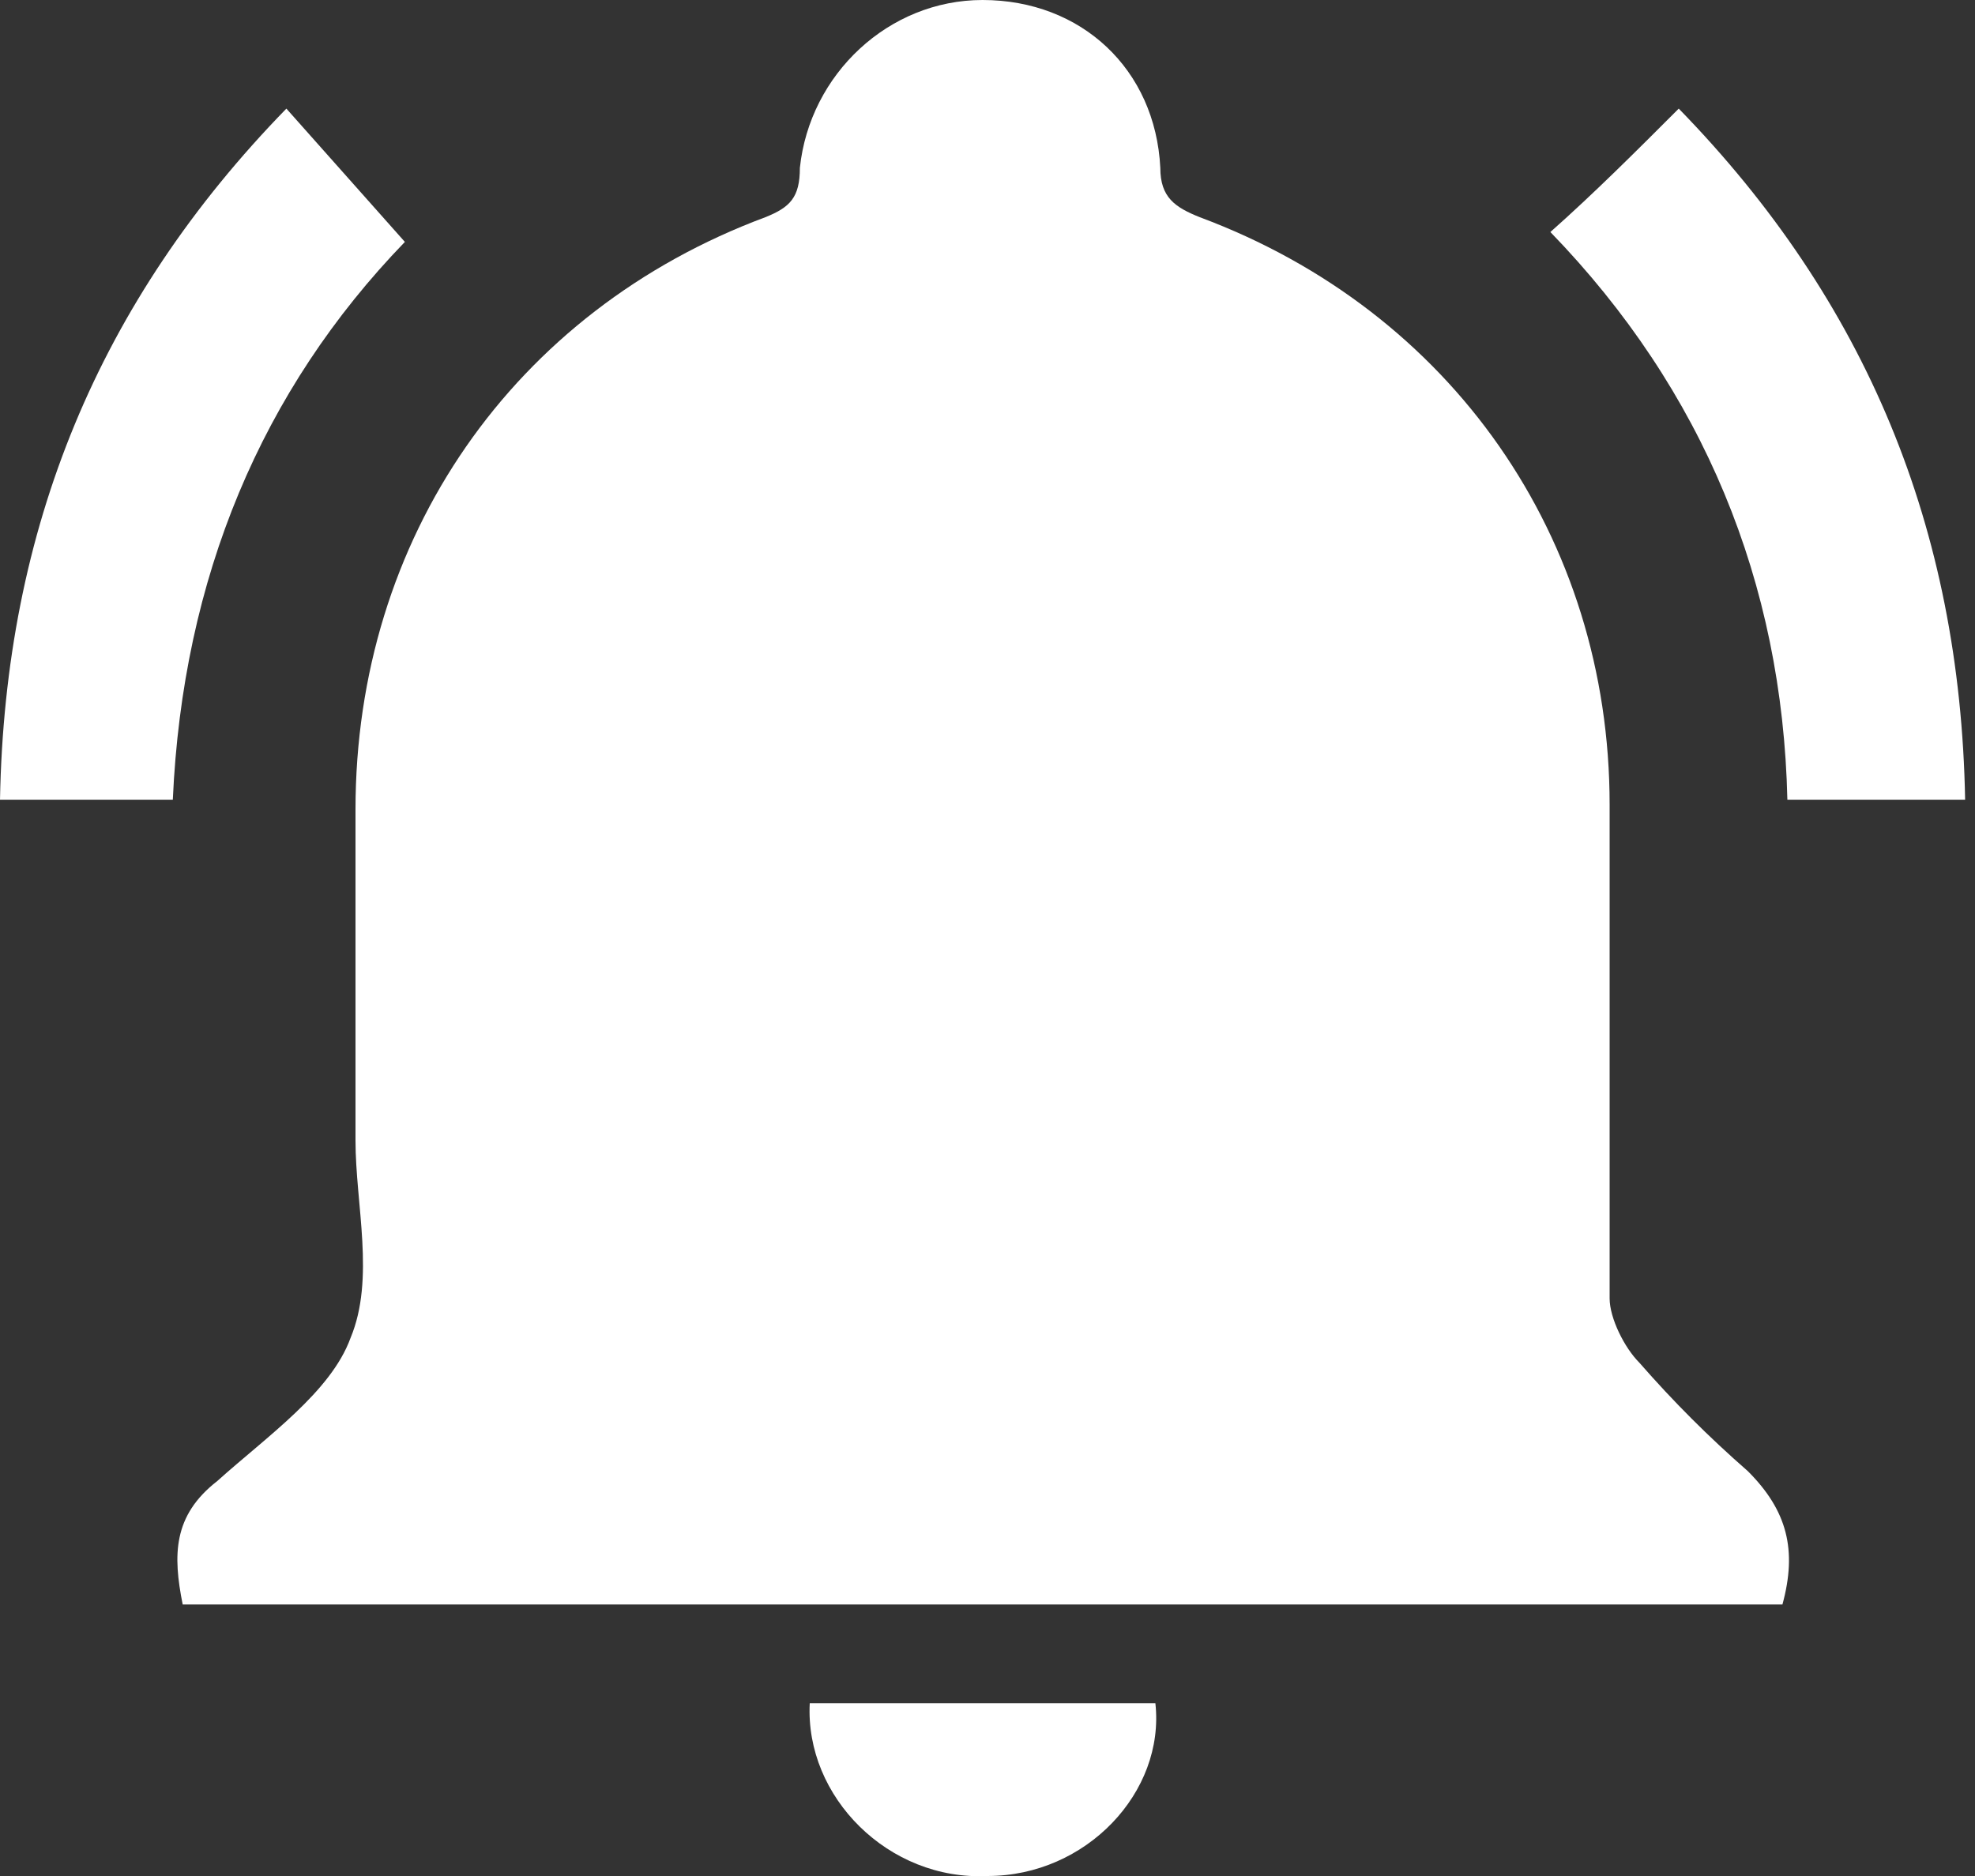 <?xml version="1.0" encoding="UTF-8"?> <!-- Generator: Adobe Illustrator 25.2.3, SVG Export Plug-In . SVG Version: 6.00 Build 0) --> <svg xmlns="http://www.w3.org/2000/svg" xmlns:xlink="http://www.w3.org/1999/xlink" version="1.1" id="Capa_1" x="0px" y="0px" viewBox="0 0 40 38" style="enable-background:new 0 0 40 38;" xml:space="preserve"><rect x="0" y="0" width="40" height="38" fill="#333333" stroke="none"/> <style type="text/css"> .st0{fill:#FFFFFF;} </style> <g> <path class="st0" d="M36.1,32.5c-10.8,0-21.6,0-32.4,0c-0.2-1-0.2-1.8,0.7-2.5c1-0.9,2.3-1.8,2.7-2.9c0.5-1.2,0.1-2.7,0.1-4 c0-2.2,0-4.4,0-6.7c0-5.5,3.2-10.1,8.3-12c0.5-0.2,0.7-0.4,0.7-1C16.4,1.5,18,0,19.9,0c2,0,3.5,1.4,3.6,3.4c0,0.6,0.3,0.8,0.8,1 c5.1,1.9,8.3,6.5,8.3,11.9c0,3.3,0,6.7,0,10c0,0.4,0.3,1,0.6,1.3c0.7,0.8,1.4,1.5,2.2,2.2C36.2,30.6,36.4,31.4,36.1,32.5z"></path> <path class="st0" d="M0,16.2C0.1,10.7,2,6.1,5.8,2.2C6.6,3.1,7.4,4,8.2,4.9c-2.9,3-4.5,6.8-4.7,11.3C2.4,16.2,1.2,16.2,0,16.2z"></path> <path class="st0" d="M39.8,16.2c-1.2,0-2.3,0-3.6,0c-0.1-4.4-1.7-8.3-4.8-11.5c0.9-0.8,1.7-1.6,2.6-2.5 C37.8,6.1,39.7,10.7,39.8,16.2z"></path> <path class="st0" d="M16.4,34.5c2.3,0,4.7,0,7,0c0.2,1.8-1.4,3.5-3.4,3.5C18,38.1,16.3,36.4,16.4,34.5z"></path> </g> </svg> 